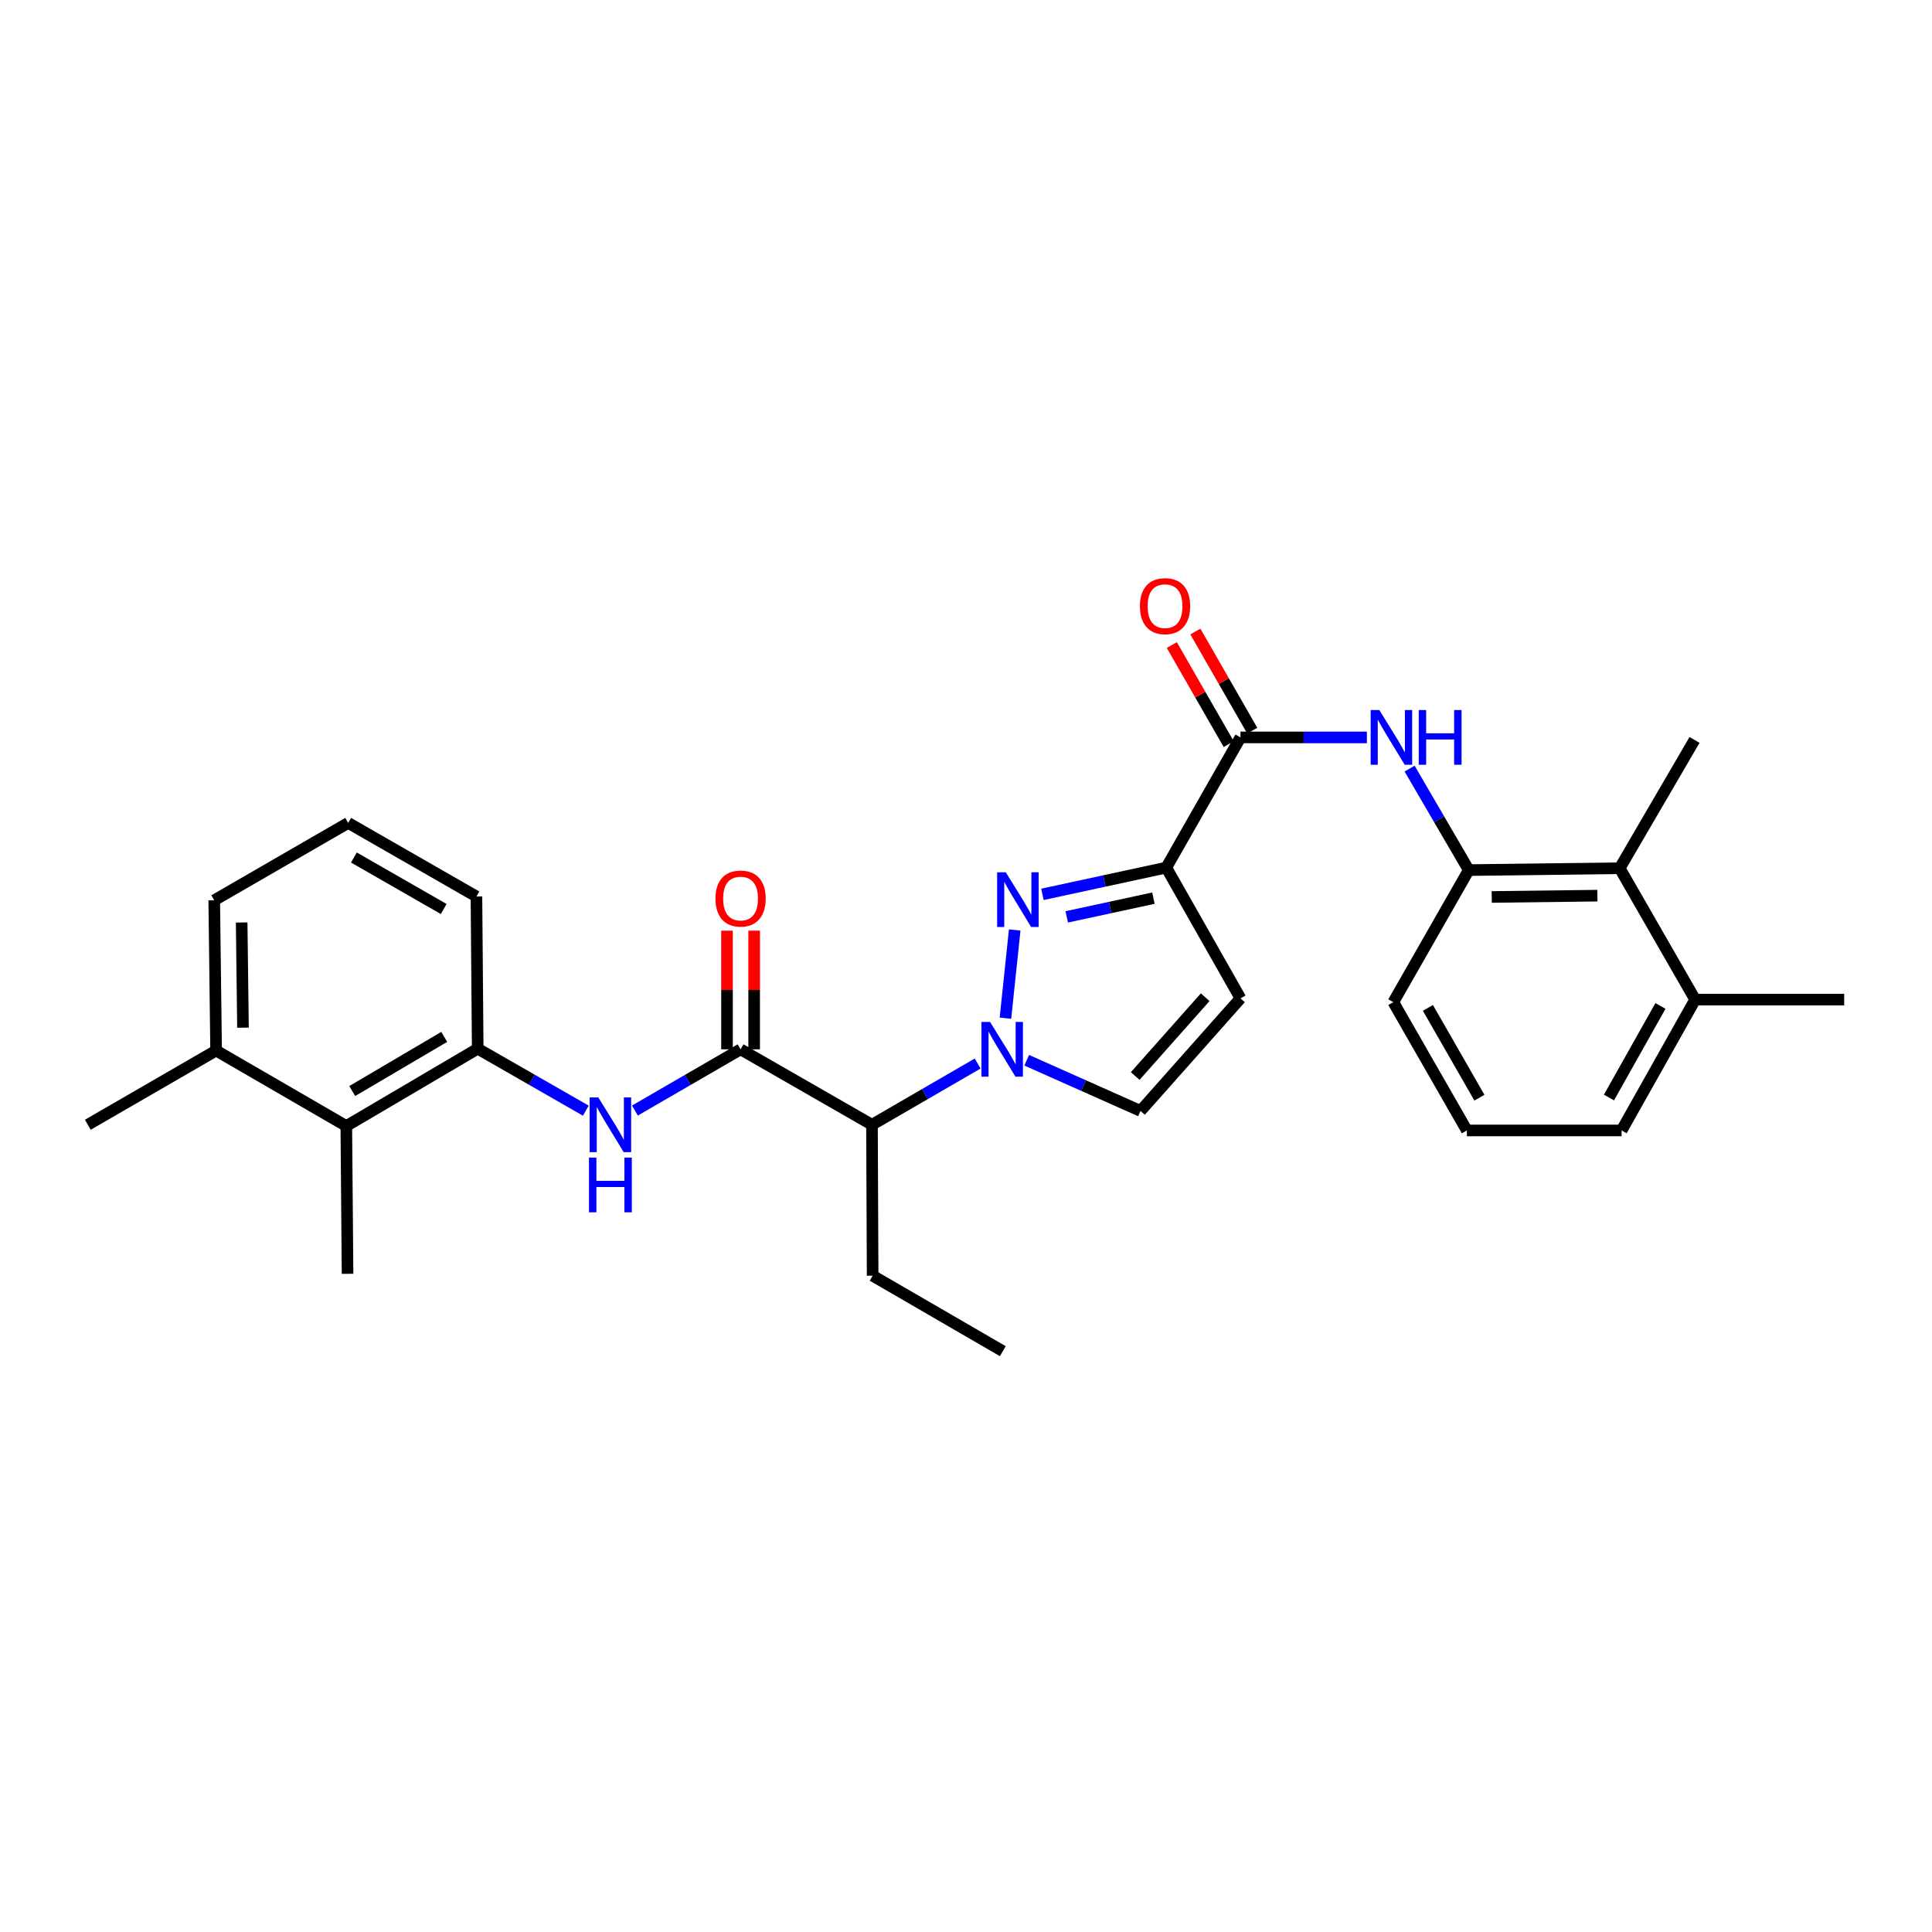 <?xml version='1.0' encoding='iso-8859-1'?>
<svg version='1.1' baseProfile='full'
              xmlns='http://www.w3.org/2000/svg'
                      xmlns:rdkit='http://www.rdkit.org/xml'
                      xmlns:xlink='http://www.w3.org/1999/xlink'
                  xml:space='preserve'
width='1000px' height='1000px' viewBox='0 0 1000 1000'>
<!-- END OF HEADER -->
<rect style='opacity:1.0;fill:#FFFFFF;stroke:none' width='1000' height='1000' x='0' y='0'> </rect>
<path class='bond-0' d='M 520.415,527.02 L 525.21,481.361' style='fill:none;fill-rule:evenodd;stroke:#0000FF;stroke-width:6px;stroke-linecap:butt;stroke-linejoin:miter;stroke-opacity:1' />
<path class='bond-4' d='M 506.036,550.479 L 478.685,566.327' style='fill:none;fill-rule:evenodd;stroke:#0000FF;stroke-width:6px;stroke-linecap:butt;stroke-linejoin:miter;stroke-opacity:1' />
<path class='bond-4' d='M 478.685,566.327 L 451.334,582.174' style='fill:none;fill-rule:evenodd;stroke:#000000;stroke-width:6px;stroke-linecap:butt;stroke-linejoin:miter;stroke-opacity:1' />
<path class='bond-7' d='M 531.423,548.783 L 560.875,561.899' style='fill:none;fill-rule:evenodd;stroke:#0000FF;stroke-width:6px;stroke-linecap:butt;stroke-linejoin:miter;stroke-opacity:1' />
<path class='bond-7' d='M 560.875,561.899 L 590.328,575.015' style='fill:none;fill-rule:evenodd;stroke:#000000;stroke-width:6px;stroke-linecap:butt;stroke-linejoin:miter;stroke-opacity:1' />
<path class='bond-1' d='M 539.563,462.914 L 571.614,455.991' style='fill:none;fill-rule:evenodd;stroke:#0000FF;stroke-width:6px;stroke-linecap:butt;stroke-linejoin:miter;stroke-opacity:1' />
<path class='bond-1' d='M 571.614,455.991 L 603.664,449.067' style='fill:none;fill-rule:evenodd;stroke:#000000;stroke-width:6px;stroke-linecap:butt;stroke-linejoin:miter;stroke-opacity:1' />
<path class='bond-1' d='M 552.146,474.574 L 574.581,469.728' style='fill:none;fill-rule:evenodd;stroke:#0000FF;stroke-width:6px;stroke-linecap:butt;stroke-linejoin:miter;stroke-opacity:1' />
<path class='bond-1' d='M 574.581,469.728 L 597.016,464.881' style='fill:none;fill-rule:evenodd;stroke:#000000;stroke-width:6px;stroke-linecap:butt;stroke-linejoin:miter;stroke-opacity:1' />
<path class='bond-3' d='M 603.664,449.067 L 642.07,381.678' style='fill:none;fill-rule:evenodd;stroke:#000000;stroke-width:6px;stroke-linecap:butt;stroke-linejoin:miter;stroke-opacity:1' />
<path class='bond-29' d='M 603.664,449.067 L 642.07,516.753' style='fill:none;fill-rule:evenodd;stroke:#000000;stroke-width:6px;stroke-linecap:butt;stroke-linejoin:miter;stroke-opacity:1' />
<path class='bond-2' d='M 383.321,543.128 L 451.334,582.174' style='fill:none;fill-rule:evenodd;stroke:#000000;stroke-width:6px;stroke-linecap:butt;stroke-linejoin:miter;stroke-opacity:1' />
<path class='bond-6' d='M 383.321,543.128 L 355.973,558.975' style='fill:none;fill-rule:evenodd;stroke:#000000;stroke-width:6px;stroke-linecap:butt;stroke-linejoin:miter;stroke-opacity:1' />
<path class='bond-6' d='M 355.973,558.975 L 328.626,574.822' style='fill:none;fill-rule:evenodd;stroke:#0000FF;stroke-width:6px;stroke-linecap:butt;stroke-linejoin:miter;stroke-opacity:1' />
<path class='bond-13' d='M 390.348,543.128 L 390.348,512.422' style='fill:none;fill-rule:evenodd;stroke:#000000;stroke-width:6px;stroke-linecap:butt;stroke-linejoin:miter;stroke-opacity:1' />
<path class='bond-13' d='M 390.348,512.422 L 390.348,481.716' style='fill:none;fill-rule:evenodd;stroke:#FF0000;stroke-width:6px;stroke-linecap:butt;stroke-linejoin:miter;stroke-opacity:1' />
<path class='bond-13' d='M 376.294,543.128 L 376.294,512.422' style='fill:none;fill-rule:evenodd;stroke:#000000;stroke-width:6px;stroke-linecap:butt;stroke-linejoin:miter;stroke-opacity:1' />
<path class='bond-13' d='M 376.294,512.422 L 376.294,481.716' style='fill:none;fill-rule:evenodd;stroke:#FF0000;stroke-width:6px;stroke-linecap:butt;stroke-linejoin:miter;stroke-opacity:1' />
<path class='bond-8' d='M 642.07,381.678 L 674.786,381.678' style='fill:none;fill-rule:evenodd;stroke:#000000;stroke-width:6px;stroke-linecap:butt;stroke-linejoin:miter;stroke-opacity:1' />
<path class='bond-8' d='M 674.786,381.678 L 707.502,381.678' style='fill:none;fill-rule:evenodd;stroke:#0000FF;stroke-width:6px;stroke-linecap:butt;stroke-linejoin:miter;stroke-opacity:1' />
<path class='bond-14' d='M 648.165,378.18 L 633.44,352.53' style='fill:none;fill-rule:evenodd;stroke:#000000;stroke-width:6px;stroke-linecap:butt;stroke-linejoin:miter;stroke-opacity:1' />
<path class='bond-14' d='M 633.44,352.53 L 618.716,326.879' style='fill:none;fill-rule:evenodd;stroke:#FF0000;stroke-width:6px;stroke-linecap:butt;stroke-linejoin:miter;stroke-opacity:1' />
<path class='bond-14' d='M 635.976,385.177 L 621.252,359.526' style='fill:none;fill-rule:evenodd;stroke:#000000;stroke-width:6px;stroke-linecap:butt;stroke-linejoin:miter;stroke-opacity:1' />
<path class='bond-14' d='M 621.252,359.526 L 606.528,333.876' style='fill:none;fill-rule:evenodd;stroke:#FF0000;stroke-width:6px;stroke-linecap:butt;stroke-linejoin:miter;stroke-opacity:1' />
<path class='bond-17' d='M 451.334,582.174 L 451.678,660.299' style='fill:none;fill-rule:evenodd;stroke:#000000;stroke-width:6px;stroke-linecap:butt;stroke-linejoin:miter;stroke-opacity:1' />
<path class='bond-5' d='M 642.07,516.753 L 590.328,575.015' style='fill:none;fill-rule:evenodd;stroke:#000000;stroke-width:6px;stroke-linecap:butt;stroke-linejoin:miter;stroke-opacity:1' />
<path class='bond-5' d='M 623.801,516.16 L 587.581,556.943' style='fill:none;fill-rule:evenodd;stroke:#000000;stroke-width:6px;stroke-linecap:butt;stroke-linejoin:miter;stroke-opacity:1' />
<path class='bond-9' d='M 303.22,574.882 L 275.241,558.841' style='fill:none;fill-rule:evenodd;stroke:#0000FF;stroke-width:6px;stroke-linecap:butt;stroke-linejoin:miter;stroke-opacity:1' />
<path class='bond-9' d='M 275.241,558.841 L 247.262,542.8' style='fill:none;fill-rule:evenodd;stroke:#000000;stroke-width:6px;stroke-linecap:butt;stroke-linejoin:miter;stroke-opacity:1' />
<path class='bond-10' d='M 729.607,397.826 L 744.916,424.091' style='fill:none;fill-rule:evenodd;stroke:#0000FF;stroke-width:6px;stroke-linecap:butt;stroke-linejoin:miter;stroke-opacity:1' />
<path class='bond-10' d='M 744.916,424.091 L 760.225,450.356' style='fill:none;fill-rule:evenodd;stroke:#000000;stroke-width:6px;stroke-linecap:butt;stroke-linejoin:miter;stroke-opacity:1' />
<path class='bond-11' d='M 247.262,542.8 L 179.249,582.83' style='fill:none;fill-rule:evenodd;stroke:#000000;stroke-width:6px;stroke-linecap:butt;stroke-linejoin:miter;stroke-opacity:1' />
<path class='bond-11' d='M 229.932,536.692 L 182.322,564.714' style='fill:none;fill-rule:evenodd;stroke:#000000;stroke-width:6px;stroke-linecap:butt;stroke-linejoin:miter;stroke-opacity:1' />
<path class='bond-18' d='M 247.262,542.8 L 246.606,464.027' style='fill:none;fill-rule:evenodd;stroke:#000000;stroke-width:6px;stroke-linecap:butt;stroke-linejoin:miter;stroke-opacity:1' />
<path class='bond-12' d='M 760.225,450.356 L 838.35,449.395' style='fill:none;fill-rule:evenodd;stroke:#000000;stroke-width:6px;stroke-linecap:butt;stroke-linejoin:miter;stroke-opacity:1' />
<path class='bond-12' d='M 772.117,464.264 L 826.804,463.592' style='fill:none;fill-rule:evenodd;stroke:#000000;stroke-width:6px;stroke-linecap:butt;stroke-linejoin:miter;stroke-opacity:1' />
<path class='bond-19' d='M 760.225,450.356 L 721.179,518.713' style='fill:none;fill-rule:evenodd;stroke:#000000;stroke-width:6px;stroke-linecap:butt;stroke-linejoin:miter;stroke-opacity:1' />
<path class='bond-16' d='M 179.249,582.83 L 111.86,543.768' style='fill:none;fill-rule:evenodd;stroke:#000000;stroke-width:6px;stroke-linecap:butt;stroke-linejoin:miter;stroke-opacity:1' />
<path class='bond-23' d='M 179.249,582.83 L 179.889,659.323' style='fill:none;fill-rule:evenodd;stroke:#000000;stroke-width:6px;stroke-linecap:butt;stroke-linejoin:miter;stroke-opacity:1' />
<path class='bond-15' d='M 838.35,449.395 L 877.412,517.401' style='fill:none;fill-rule:evenodd;stroke:#000000;stroke-width:6px;stroke-linecap:butt;stroke-linejoin:miter;stroke-opacity:1' />
<path class='bond-22' d='M 838.35,449.395 L 877.084,382.99' style='fill:none;fill-rule:evenodd;stroke:#000000;stroke-width:6px;stroke-linecap:butt;stroke-linejoin:miter;stroke-opacity:1' />
<path class='bond-27' d='M 877.412,517.401 L 954.545,517.401' style='fill:none;fill-rule:evenodd;stroke:#000000;stroke-width:6px;stroke-linecap:butt;stroke-linejoin:miter;stroke-opacity:1' />
<path class='bond-31' d='M 877.412,517.401 L 839.334,585.118' style='fill:none;fill-rule:evenodd;stroke:#000000;stroke-width:6px;stroke-linecap:butt;stroke-linejoin:miter;stroke-opacity:1' />
<path class='bond-31' d='M 859.451,520.67 L 832.796,568.072' style='fill:none;fill-rule:evenodd;stroke:#000000;stroke-width:6px;stroke-linecap:butt;stroke-linejoin:miter;stroke-opacity:1' />
<path class='bond-26' d='M 111.86,543.768 L 45.455,582.174' style='fill:none;fill-rule:evenodd;stroke:#000000;stroke-width:6px;stroke-linecap:butt;stroke-linejoin:miter;stroke-opacity:1' />
<path class='bond-30' d='M 111.86,543.768 L 110.884,465.987' style='fill:none;fill-rule:evenodd;stroke:#000000;stroke-width:6px;stroke-linecap:butt;stroke-linejoin:miter;stroke-opacity:1' />
<path class='bond-30' d='M 125.766,531.924 L 125.083,477.478' style='fill:none;fill-rule:evenodd;stroke:#000000;stroke-width:6px;stroke-linecap:butt;stroke-linejoin:miter;stroke-opacity:1' />
<path class='bond-28' d='M 451.678,660.299 L 519.051,699.361' style='fill:none;fill-rule:evenodd;stroke:#000000;stroke-width:6px;stroke-linecap:butt;stroke-linejoin:miter;stroke-opacity:1' />
<path class='bond-21' d='M 246.606,464.027 L 180.217,425.941' style='fill:none;fill-rule:evenodd;stroke:#000000;stroke-width:6px;stroke-linecap:butt;stroke-linejoin:miter;stroke-opacity:1' />
<path class='bond-21' d='M 229.655,470.504 L 183.182,443.844' style='fill:none;fill-rule:evenodd;stroke:#000000;stroke-width:6px;stroke-linecap:butt;stroke-linejoin:miter;stroke-opacity:1' />
<path class='bond-20' d='M 721.179,518.713 L 759.257,585.118' style='fill:none;fill-rule:evenodd;stroke:#000000;stroke-width:6px;stroke-linecap:butt;stroke-linejoin:miter;stroke-opacity:1' />
<path class='bond-20' d='M 739.082,521.682 L 765.737,568.166' style='fill:none;fill-rule:evenodd;stroke:#000000;stroke-width:6px;stroke-linecap:butt;stroke-linejoin:miter;stroke-opacity:1' />
<path class='bond-25' d='M 759.257,585.118 L 839.334,585.118' style='fill:none;fill-rule:evenodd;stroke:#000000;stroke-width:6px;stroke-linecap:butt;stroke-linejoin:miter;stroke-opacity:1' />
<path class='bond-24' d='M 180.217,425.941 L 110.884,465.987' style='fill:none;fill-rule:evenodd;stroke:#000000;stroke-width:6px;stroke-linecap:butt;stroke-linejoin:miter;stroke-opacity:1' />
<path  class='atom-0' d='M 512.463 528.968
L 521.743 543.968
Q 522.663 545.448, 524.143 548.128
Q 525.623 550.808, 525.703 550.968
L 525.703 528.968
L 529.463 528.968
L 529.463 557.288
L 525.583 557.288
L 515.623 540.888
Q 514.463 538.968, 513.223 536.768
Q 512.023 534.568, 511.663 533.888
L 511.663 557.288
L 507.983 557.288
L 507.983 528.968
L 512.463 528.968
' fill='#0000FF'/>
<path  class='atom-1' d='M 520.599 451.499
L 529.879 466.499
Q 530.799 467.979, 532.279 470.659
Q 533.759 473.339, 533.839 473.499
L 533.839 451.499
L 537.599 451.499
L 537.599 479.819
L 533.719 479.819
L 523.759 463.419
Q 522.599 461.499, 521.359 459.299
Q 520.159 457.099, 519.799 456.419
L 519.799 479.819
L 516.119 479.819
L 516.119 451.499
L 520.599 451.499
' fill='#0000FF'/>
<path  class='atom-7' d='M 309.679 568.014
L 318.959 583.014
Q 319.879 584.494, 321.359 587.174
Q 322.839 589.854, 322.919 590.014
L 322.919 568.014
L 326.679 568.014
L 326.679 596.334
L 322.799 596.334
L 312.839 579.934
Q 311.679 578.014, 310.439 575.814
Q 309.239 573.614, 308.879 572.934
L 308.879 596.334
L 305.199 596.334
L 305.199 568.014
L 309.679 568.014
' fill='#0000FF'/>
<path  class='atom-7' d='M 304.859 599.166
L 308.699 599.166
L 308.699 611.206
L 323.179 611.206
L 323.179 599.166
L 327.019 599.166
L 327.019 627.486
L 323.179 627.486
L 323.179 614.406
L 308.699 614.406
L 308.699 627.486
L 304.859 627.486
L 304.859 599.166
' fill='#0000FF'/>
<path  class='atom-9' d='M 713.935 367.518
L 723.215 382.518
Q 724.135 383.998, 725.615 386.678
Q 727.095 389.358, 727.175 389.518
L 727.175 367.518
L 730.935 367.518
L 730.935 395.838
L 727.055 395.838
L 717.095 379.438
Q 715.935 377.518, 714.695 375.318
Q 713.495 373.118, 713.135 372.438
L 713.135 395.838
L 709.455 395.838
L 709.455 367.518
L 713.935 367.518
' fill='#0000FF'/>
<path  class='atom-9' d='M 734.335 367.518
L 738.175 367.518
L 738.175 379.558
L 752.655 379.558
L 752.655 367.518
L 756.495 367.518
L 756.495 395.838
L 752.655 395.838
L 752.655 382.758
L 738.175 382.758
L 738.175 395.838
L 734.335 395.838
L 734.335 367.518
' fill='#0000FF'/>
<path  class='atom-14' d='M 370.321 465.083
Q 370.321 458.283, 373.681 454.483
Q 377.041 450.683, 383.321 450.683
Q 389.601 450.683, 392.961 454.483
Q 396.321 458.283, 396.321 465.083
Q 396.321 471.963, 392.921 475.883
Q 389.521 479.763, 383.321 479.763
Q 377.081 479.763, 373.681 475.883
Q 370.321 472.003, 370.321 465.083
M 383.321 476.563
Q 387.641 476.563, 389.961 473.683
Q 392.321 470.763, 392.321 465.083
Q 392.321 459.523, 389.961 456.723
Q 387.641 453.883, 383.321 453.883
Q 379.001 453.883, 376.641 456.683
Q 374.321 459.483, 374.321 465.083
Q 374.321 470.803, 376.641 473.683
Q 379.001 476.563, 383.321 476.563
' fill='#FF0000'/>
<path  class='atom-15' d='M 590.024 313.737
Q 590.024 306.937, 593.384 303.137
Q 596.744 299.337, 603.024 299.337
Q 609.304 299.337, 612.664 303.137
Q 616.024 306.937, 616.024 313.737
Q 616.024 320.617, 612.624 324.537
Q 609.224 328.417, 603.024 328.417
Q 596.784 328.417, 593.384 324.537
Q 590.024 320.657, 590.024 313.737
M 603.024 325.217
Q 607.344 325.217, 609.664 322.337
Q 612.024 319.417, 612.024 313.737
Q 612.024 308.177, 609.664 305.377
Q 607.344 302.537, 603.024 302.537
Q 598.704 302.537, 596.344 305.337
Q 594.024 308.137, 594.024 313.737
Q 594.024 319.457, 596.344 322.337
Q 598.704 325.217, 603.024 325.217
' fill='#FF0000'/>
</svg>
